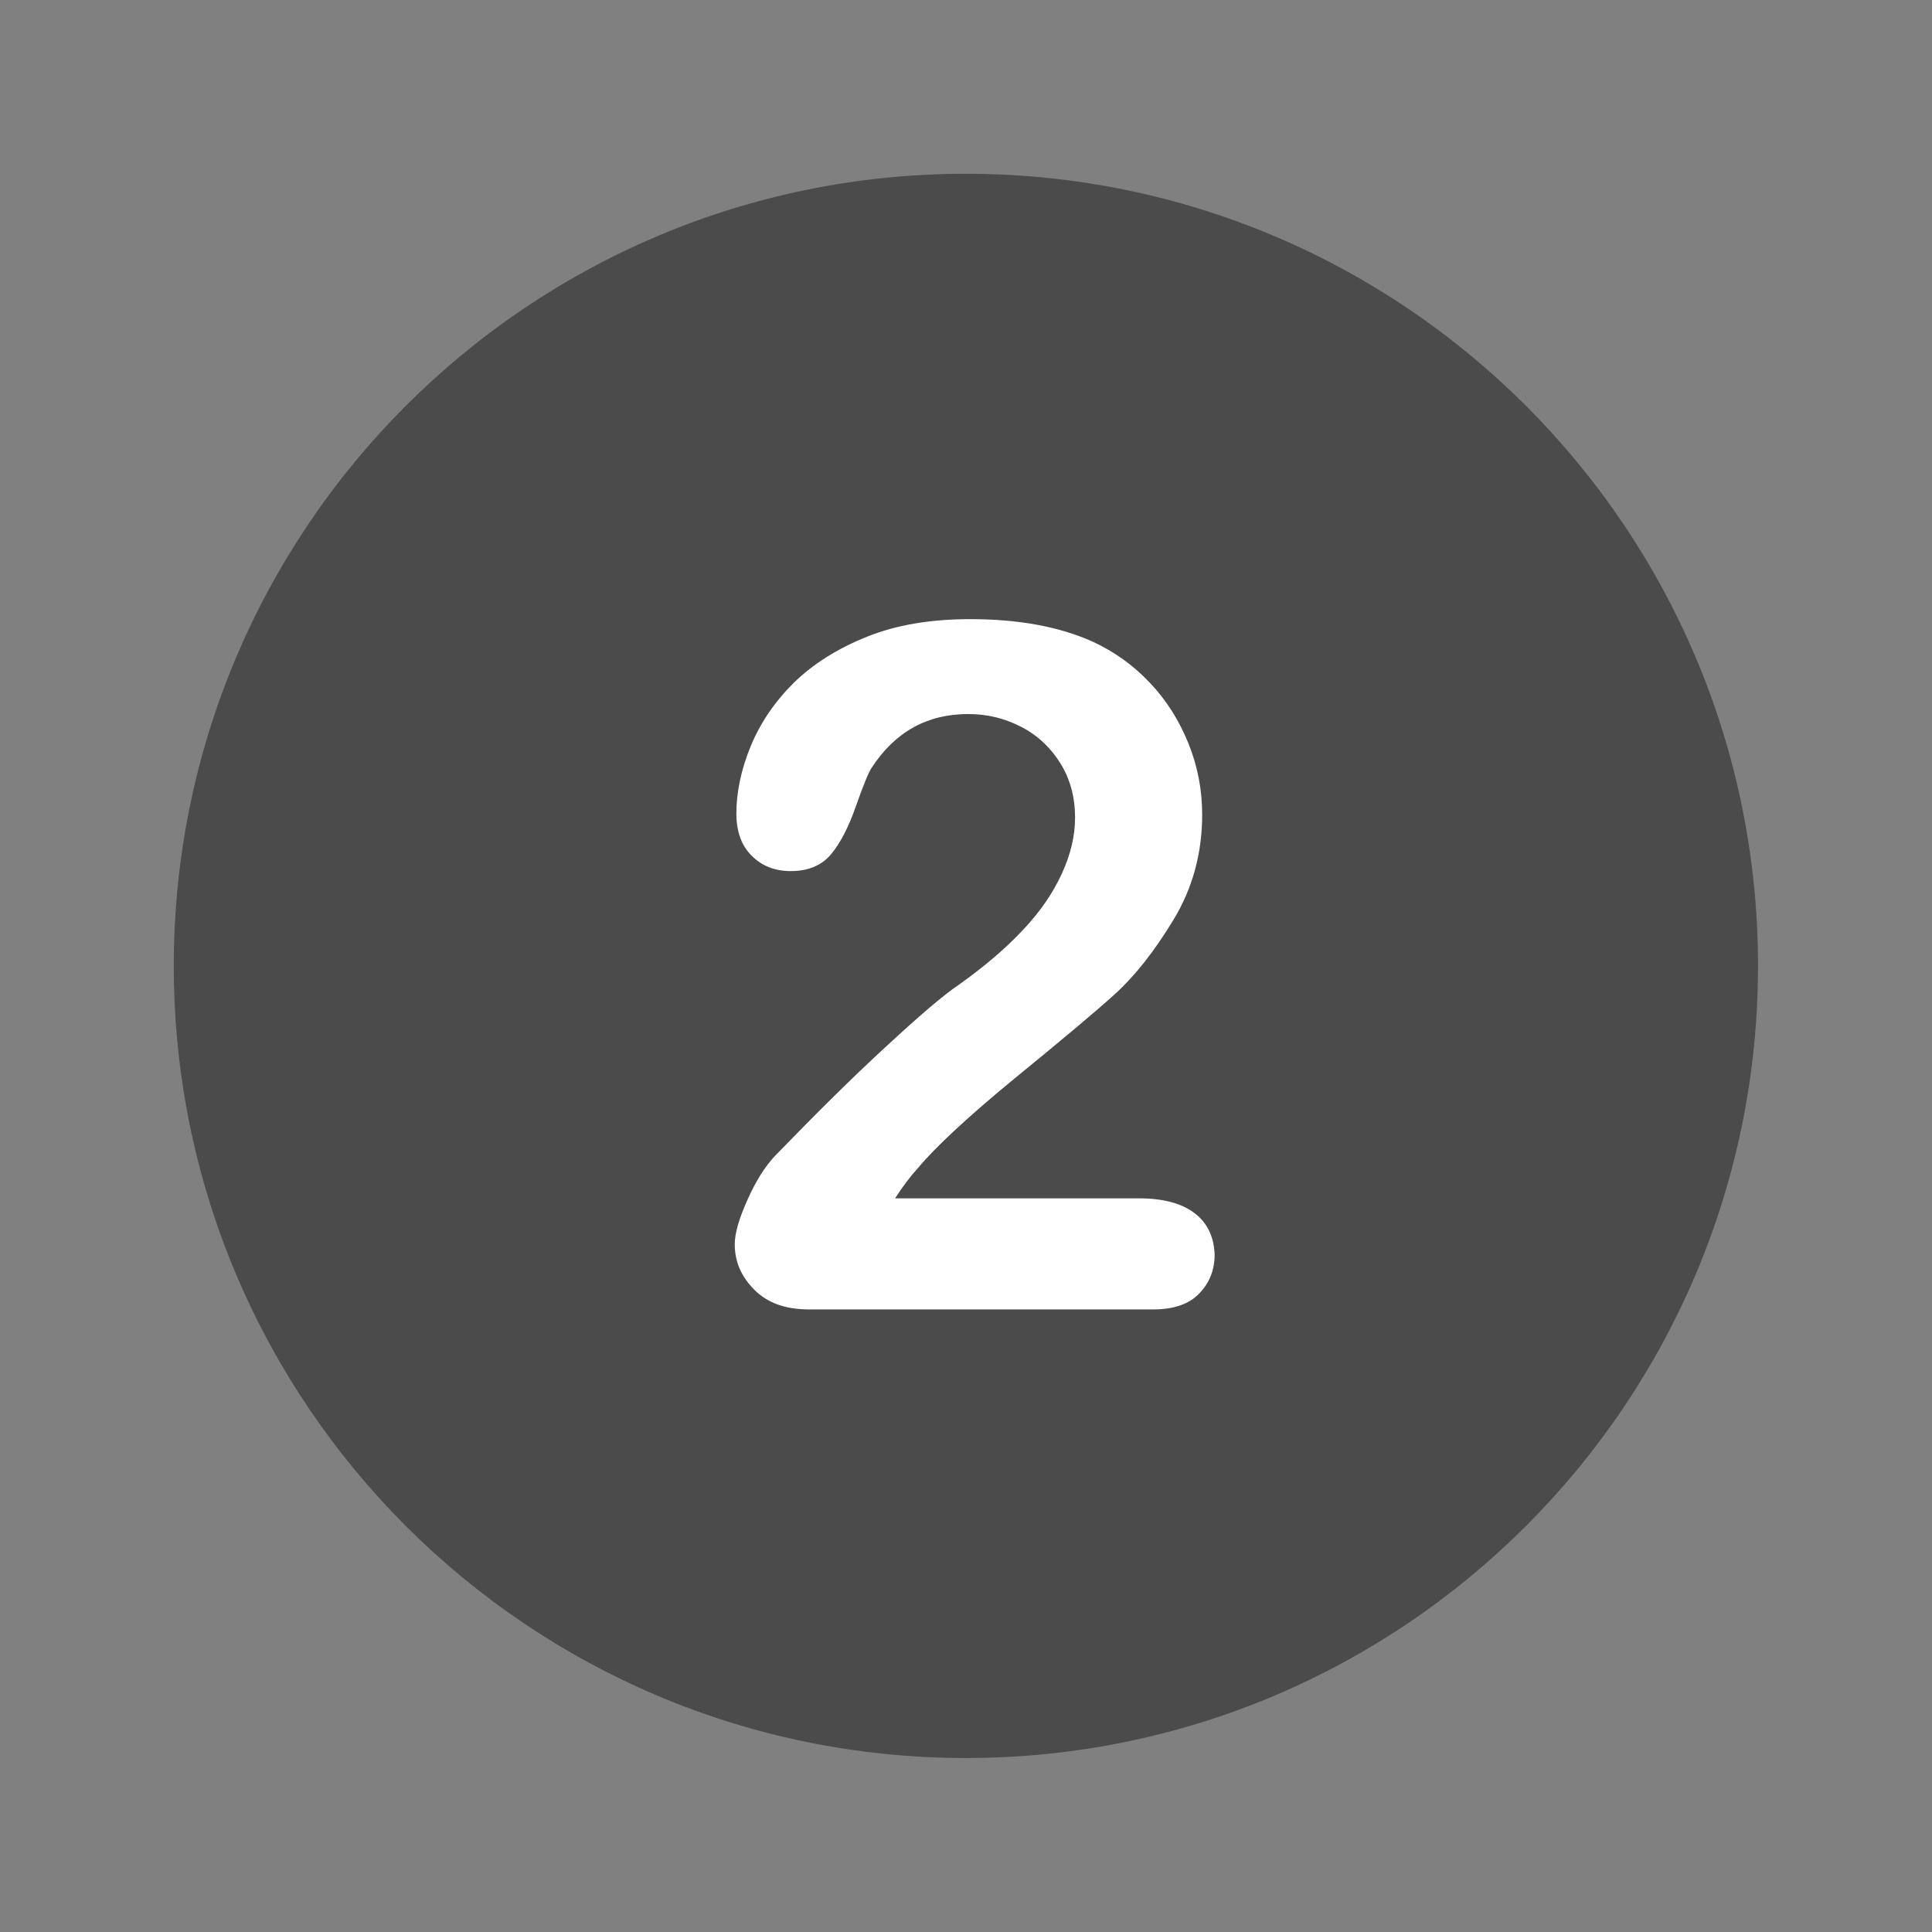 <svg xmlns="http://www.w3.org/2000/svg" xmlns:xlink="http://www.w3.org/1999/xlink" width="100" zoomAndPan="magnify" viewBox="0 0 75 75" height="100" preserveAspectRatio="xMidYMid meet" version="1.0"><rect x="0" y="0" width="75" height="75" fill="#808080" stroke="none"/><defs><clipPath id="1dbb094e4e"><path d="M 6.746 6.746 L 68.246 6.746 L 68.246 68.246 L 6.746 68.246 Z M 6.746 6.746 " clip-rule="nonzero"/></clipPath></defs><g clip-path="url(#1dbb094e4e)"><path fill="#4b4b4b" d="M 37.496 6.746 C 20.516 6.746 6.746 20.516 6.746 37.496 C 6.746 54.477 20.516 68.246 37.496 68.246 C 54.477 68.246 68.246 54.477 68.246 37.496 C 68.246 20.516 54.477 6.746 37.496 6.746 Z M 37.496 6.746 " fill-opacity="1" fill-rule="nonzero"/></g><path fill="#ffffff" d="M 46.383 47.102 C 45.887 46.719 45.168 46.52 44.227 46.52 L 34.746 46.52 C 35.043 46.059 35.34 45.664 35.637 45.34 C 36.32 44.523 37.57 43.359 39.379 41.871 C 41.203 40.383 42.504 39.293 43.273 38.598 C 44.039 37.906 44.809 36.938 45.551 35.711 C 46.297 34.484 46.668 33.121 46.668 31.621 C 46.668 30.668 46.492 29.738 46.133 28.855 C 45.773 27.965 45.281 27.184 44.637 26.504 C 43.992 25.82 43.246 25.289 42.402 24.902 C 41.102 24.32 39.516 24.035 37.668 24.035 C 36.133 24.035 34.793 24.258 33.652 24.719 C 32.512 25.176 31.57 25.77 30.816 26.504 C 30.07 27.246 29.516 28.062 29.141 28.969 C 28.77 29.875 28.586 30.754 28.586 31.582 C 28.586 32.277 28.781 32.824 29.18 33.219 C 29.574 33.617 30.086 33.816 30.691 33.816 C 31.387 33.816 31.906 33.59 32.266 33.156 C 32.625 32.723 32.945 32.105 33.23 31.285 C 33.516 30.48 33.715 29.984 33.84 29.801 C 34.746 28.41 35.996 27.719 37.582 27.719 C 38.34 27.719 39.02 27.891 39.664 28.227 C 40.297 28.559 40.805 29.043 41.176 29.652 C 41.547 30.258 41.734 30.953 41.734 31.734 C 41.734 32.453 41.562 33.172 41.215 33.926 C 40.867 34.684 40.371 35.402 39.703 36.109 C 39.047 36.812 38.215 37.52 37.223 38.227 C 36.664 38.598 35.734 39.391 34.445 40.582 C 33.145 41.773 31.695 43.211 30.086 44.871 C 29.699 45.281 29.34 45.848 29.02 46.57 C 28.695 47.289 28.523 47.871 28.523 48.305 C 28.523 48.984 28.781 49.566 29.289 50.074 C 29.801 50.586 30.504 50.832 31.41 50.832 L 44.77 50.832 C 45.566 50.832 46.172 50.621 46.555 50.211 C 46.953 49.805 47.152 49.297 47.152 48.699 C 47.125 48.02 46.879 47.484 46.383 47.102 " fill-opacity="1" fill-rule="nonzero"/></svg>